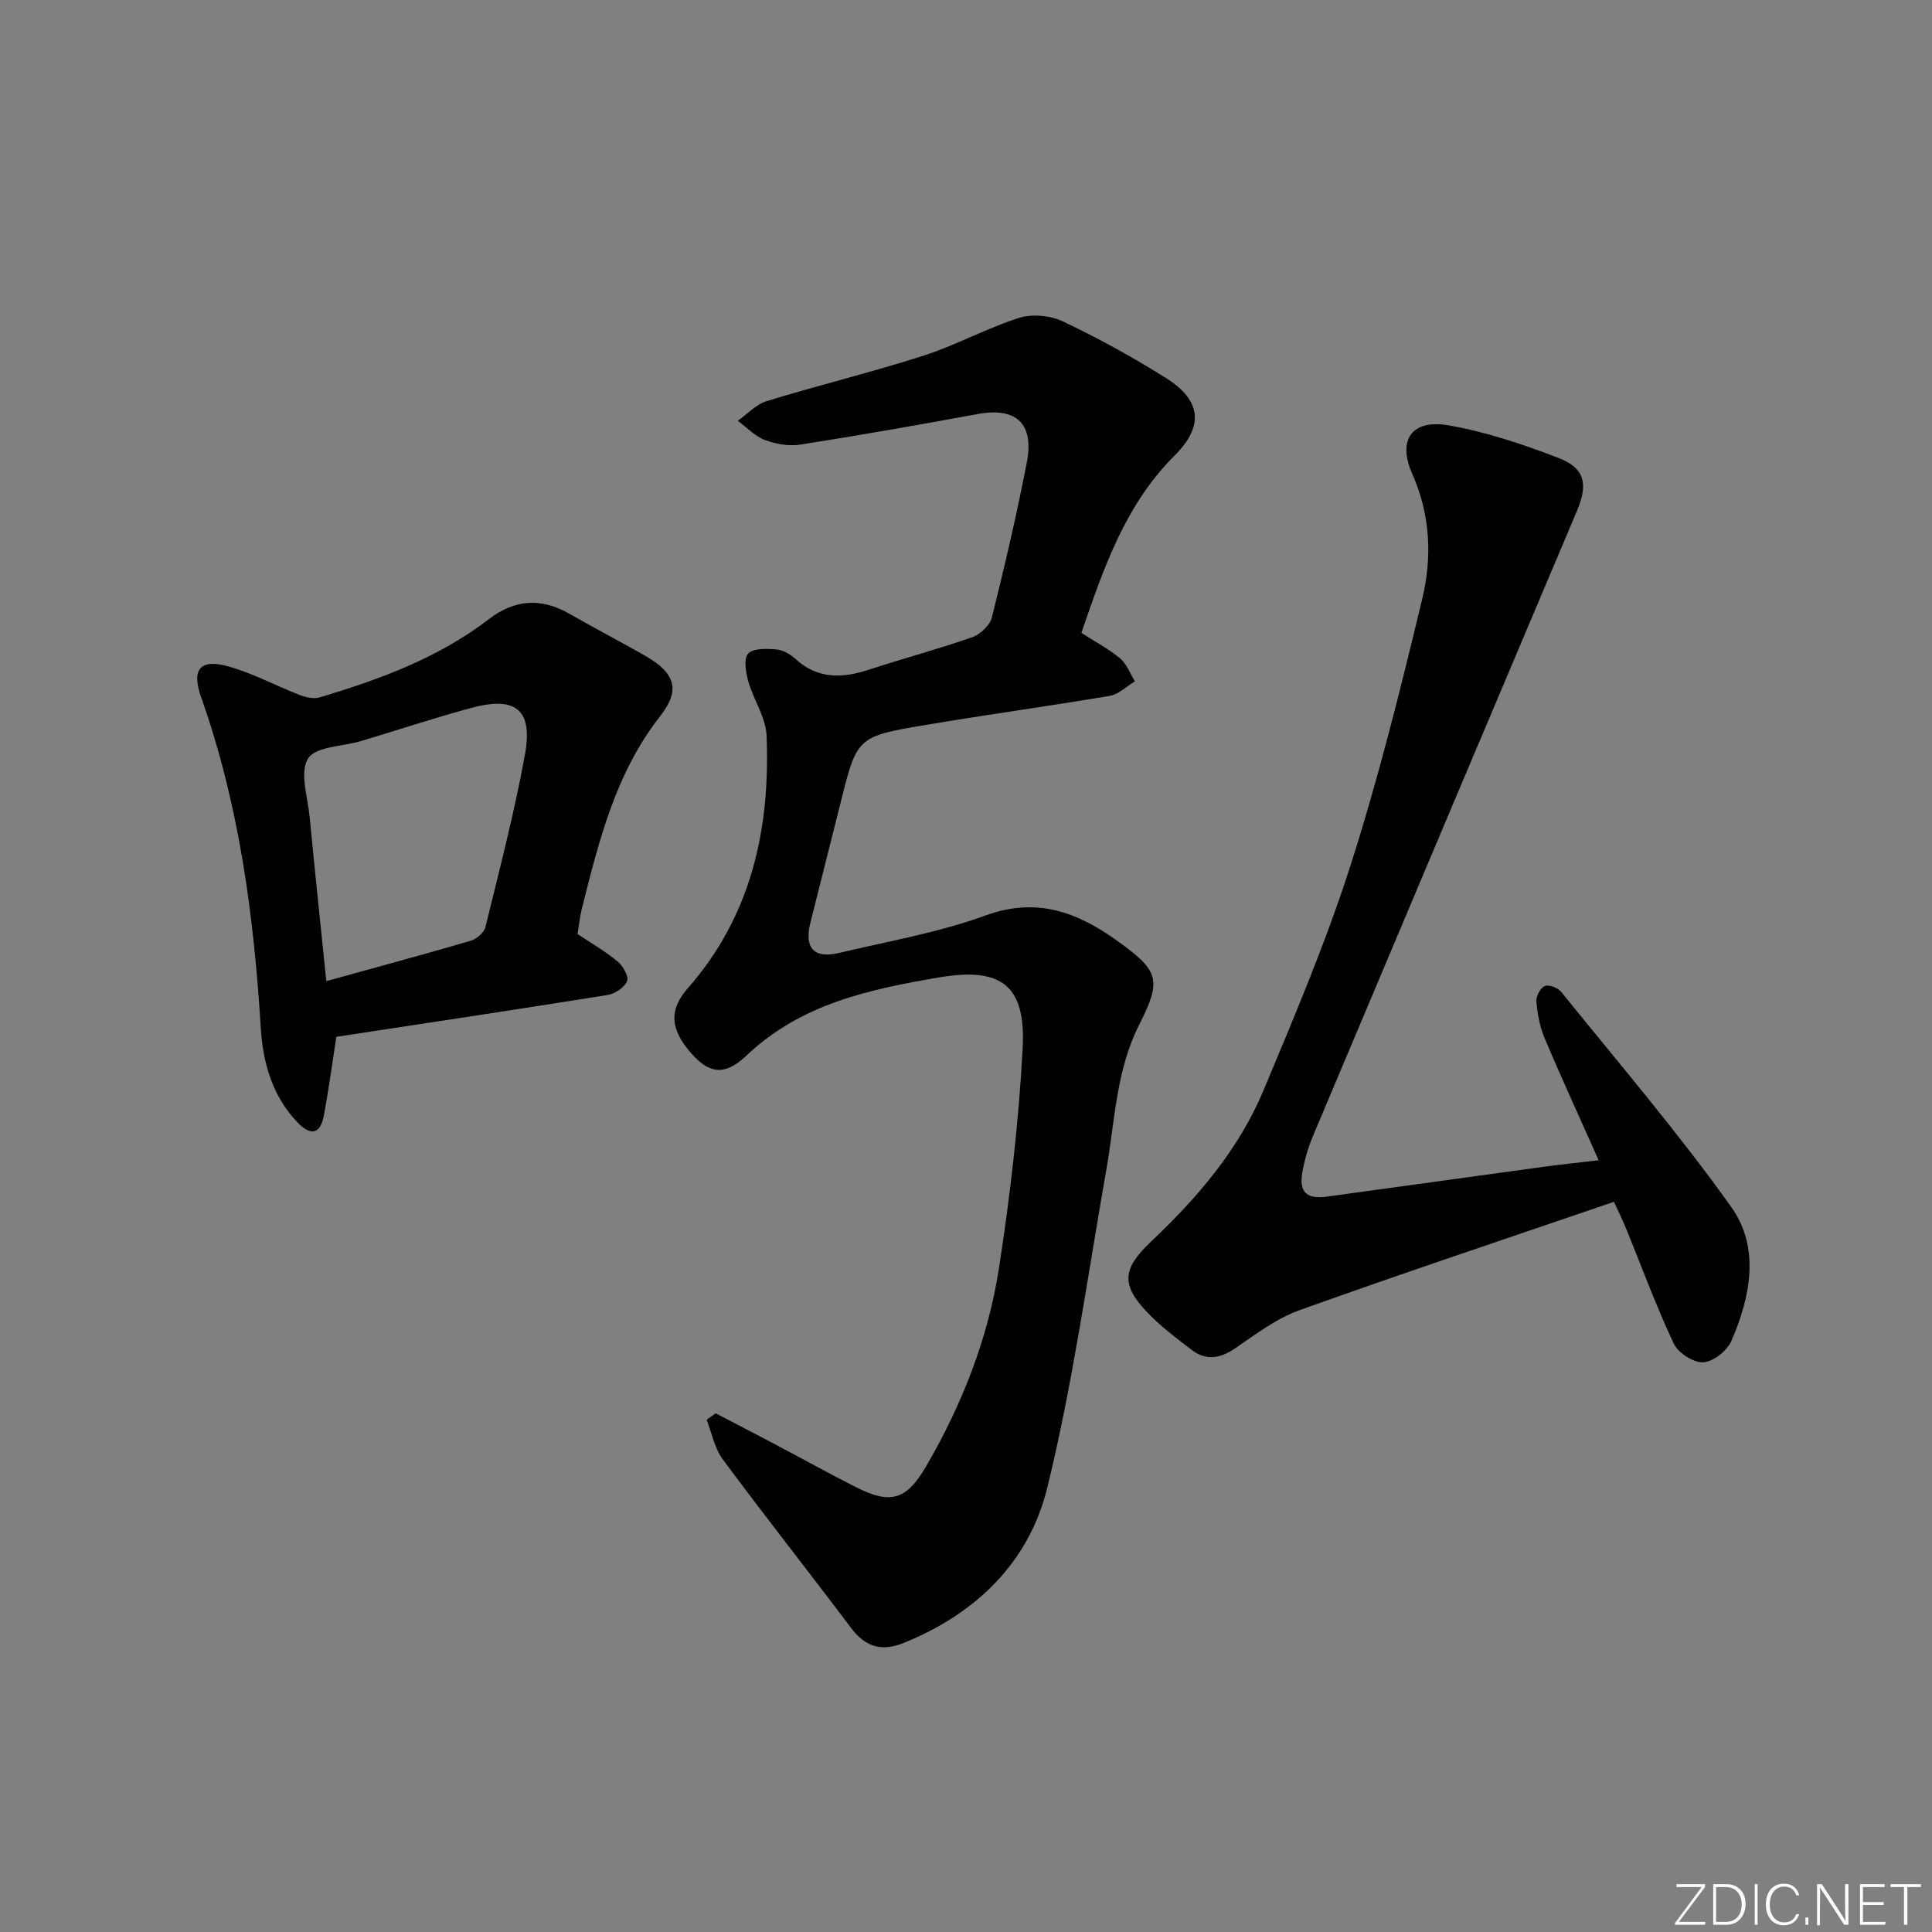 <svg enable-background="new 0 0 400 400" viewBox="0 0 400 400" xmlns="http://www.w3.org/2000/svg"><rect x="0" y="0" width="400" height="400" fill="#808080" stroke="none"/><g fill="#fafbfc"><path d="m346.9 398 5.4-7.3h-5.2v-.6h5.9v.6l-5.4 7.2h5.5l-.1.6h-6.2v-.5z"/><path d="m354.7 390.1h2.8c2.3 0 3.9 1.6 3.9 4.1s-1.6 4.3-3.9 4.3h-2.8zm.6 7.8h2c2.2 0 3.3-1.6 3.3-3.6 0-1.8-1-3.6-3.3-3.6h-2z"/><path d="m363.9 390.1v8.4h-.6v-8.4z"/><path d="m372.5 396.3c-.4 1.3-1.4 2.3-3.2 2.3-2.4 0-3.7-1.9-3.7-4.3 0-2.3 1.2-4.3 3.7-4.3 1.8 0 2.9 1 3.2 2.4h-.6c-.4-1.1-1.1-1.8-2.5-1.8-2.1 0-3 1.9-3 3.7s.9 3.7 3 3.7c1.4 0 2.1-.7 2.5-1.7z"/><path d="m373.8 398.5v-1.5h.6v1.5z"/><path d="m376.2 398.5v-8.4h1c1.3 2 4.4 6.7 4.9 7.6-.1-1.2-.1-2.4-.1-3.8v-3.8h.7v8.4h-.9c-1.2-1.9-4.4-6.8-5-7.7.1 1.1 0 2.3 0 3.9v3.9h-.6z"/><path d="m390 394.4h-4.3v3.5h4.7l-.1.6h-5.2v-8.4h5.1v.6h-4.5v3.1h4.3z"/><path d="m394.2 390.7h-2.8v-.6h6.3v.6h-2.8v7.8h-.7z"/></g><path d="m148.18 292.61c4.21 2.2 8.43 4.38 12.63 6.6 5.44 2.87 10.81 5.86 16.3 8.64 7.3 3.69 10.54 2.79 14.71-4.39 7.4-12.75 12.76-26.4 15.01-40.93 2.33-15.06 4.09-30.27 4.9-45.48.69-13-4.35-16.87-17.22-14.7-14.47 2.45-28.7 5.48-39.99 16.22-4.47 4.25-7.67 3.65-11.21-.28-4.59-5.09-4.88-9.16-.93-13.66 13.21-15.03 17.12-33.04 16.33-52.35-.16-3.77-2.71-7.4-3.78-11.2-.53-1.86-1-4.74-.03-5.76 1.09-1.15 3.86-1.03 5.85-.86 1.38.12 2.89 1 3.95 1.97 4.64 4.23 9.74 4.02 15.26 2.2 7.09-2.33 14.32-4.24 21.36-6.71 1.67-.59 3.64-2.48 4.05-4.13 2.65-10.62 5.14-21.29 7.22-32.04 1.57-8.11-2.24-11.49-10.17-10.03-12.22 2.25-24.45 4.41-36.72 6.33-2.35.37-5.06-.1-7.32-.95-2.08-.79-3.77-2.61-5.63-3.98 1.98-1.39 3.77-3.39 5.97-4.07 10.76-3.3 21.72-5.96 32.43-9.4 6.76-2.17 13.09-5.69 19.86-7.84 2.71-.86 6.47-.5 9.07.74 7.33 3.49 14.49 7.41 21.36 11.74 7.27 4.58 7.86 9.93 1.8 15.97-10.3 10.26-14.76 23.4-19.35 36.77 2.83 1.82 5.63 3.29 8.01 5.28 1.38 1.15 2.07 3.14 3.07 4.75-1.71 1.03-3.32 2.68-5.16 3-12.76 2.16-25.59 3.91-38.35 6.06-14.09 2.38-14.05 2.51-17.49 16.33-2.04 8.22-4.16 16.42-6.2 24.63-1.29 5.18.77 7.44 5.88 6.23 10.18-2.42 20.61-4.21 30.39-7.77 10.71-3.91 19.14-.62 27.44 5.36 8.5 6.13 9.07 8 4.39 17.23-4.8 9.45-5.02 19.86-6.8 29.96-3.89 22.04-6.94 44.3-12.26 65.99-3.77 15.35-14.76 26.08-29.79 32.1-4.56 1.83-7.89.76-10.82-3.14-8.79-11.67-17.85-23.14-26.55-34.88-1.71-2.3-2.27-5.46-3.35-8.22.62-.43 1.25-.88 1.88-1.33z" fill="#010000"/><path d="m334.16 248.82c-21.86 7.48-43.54 14.71-65.06 22.42-4.74 1.7-9.01 4.91-13.23 7.82-3.13 2.16-6.07 2.76-9.12.44-3.17-2.41-6.39-4.84-9.14-7.7-5.57-5.79-5.24-9.13.67-14.71 9.63-9.1 18.21-19.11 23.35-31.42 6.4-15.31 12.91-30.66 17.96-46.44 5.81-18.13 10.41-36.68 14.86-55.2 2.07-8.59 1.73-17.38-2.04-25.87-3.17-7.13-.09-11.46 7.62-10.08 7.76 1.38 15.39 3.93 22.77 6.79 5.4 2.1 6 5.45 3.69 10.91-18.24 43.11-36.46 86.22-54.63 129.36-1.02 2.43-1.78 5.03-2.23 7.62-.71 4.03.91 5.56 5 5 14.97-2.04 29.93-4.14 44.9-6.18 3.42-.47 6.86-.82 11.46-1.36-3.92-8.79-7.7-17-11.21-25.32-1-2.36-1.46-5.02-1.69-7.59-.09-1.06.85-2.82 1.76-3.17.86-.34 2.71.38 3.39 1.23 11.89 14.74 24.25 29.16 35.22 44.56 5.97 8.39 3.97 18.57 0 27.71-.88 2.03-3.76 4.3-5.83 4.41-2.02.1-5.18-1.94-6.09-3.86-3.61-7.64-6.52-15.6-9.71-23.43-.68-1.7-1.48-3.32-2.67-5.94z" fill="#010000"/><path d="m119.58 193.39c2.9 1.94 5.8 3.6 8.32 5.7 1.1.92 2.33 3.11 1.92 4.06-.56 1.31-2.5 2.61-4.02 2.85-18.8 3.01-37.63 5.84-56.16 8.66-.94 5.98-1.62 11.21-2.61 16.38-.77 4.03-2.89 4.01-5.45 1.33-5.23-5.47-7.14-12.36-7.59-19.57-1.43-23.28-4.49-46.23-12.32-68.36-2.1-5.93-.25-8.15 5.79-6.42 5.02 1.44 9.72 3.98 14.62 5.88 1.25.48 2.86.85 4.07.49 12.46-3.71 24.61-8.18 35.08-16.21 5.36-4.11 10.84-4.46 16.7-1.09 5.18 2.99 10.5 5.73 15.69 8.71 6.12 3.52 7.37 6.98 3.05 12.49-9.25 11.81-12.66 25.8-16.2 39.82-.44 1.74-.6 3.55-.89 5.28zm-52.02 9.74c10.55-2.92 20.26-5.53 29.9-8.36 1.21-.36 2.76-1.67 3.04-2.82 2.91-11.89 6.02-23.77 8.2-35.8 1.66-9.22-1.93-12.06-11.07-9.6-7.67 2.07-15.21 4.58-22.82 6.86-3.82 1.15-9.44 1.11-11.03 3.63-1.79 2.85-.07 7.98.33 12.1 1.06 11.03 2.23 22.06 3.45 33.99z" fill="#010000"/></svg>